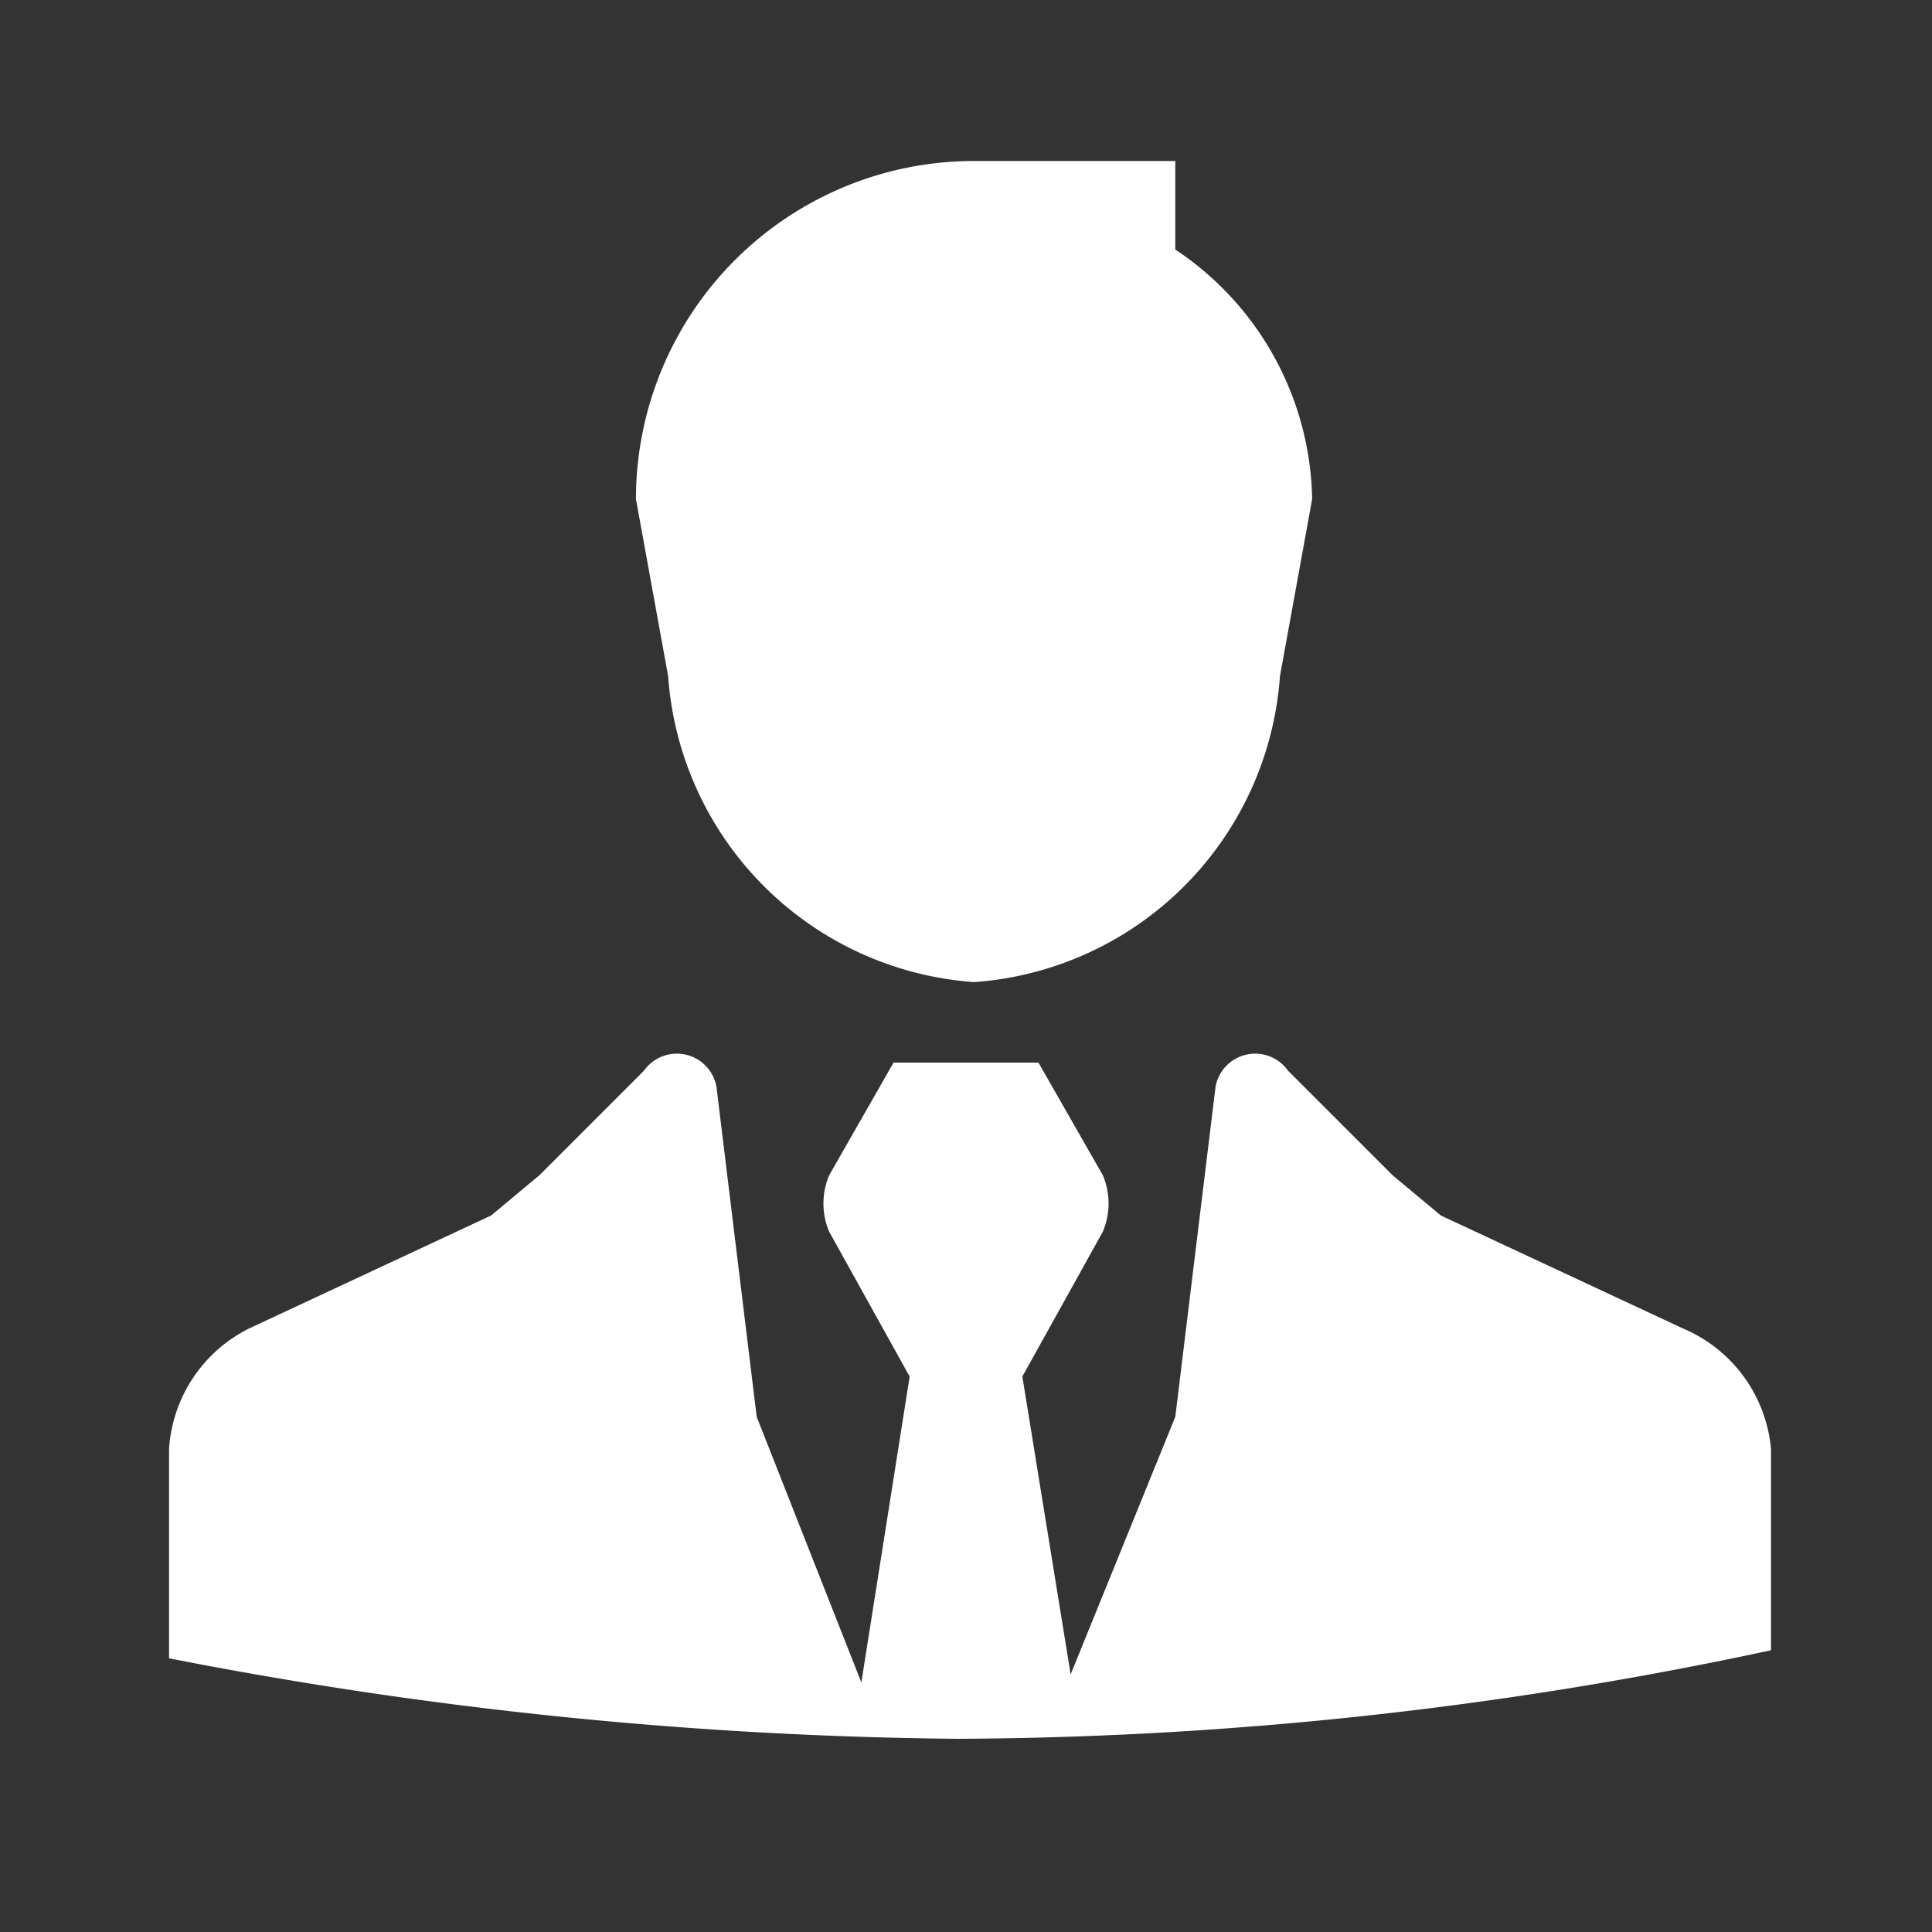 <svg xmlns="http://www.w3.org/2000/svg" width="24" height="24" viewBox="0 0 24 24">
  <rect x="0" y="0" width="24" height="24" fill="#333333" stroke="none"/>
  <g id="b044854e-4ee8-40f0-b892-7dc3cfabbe78" data-name="Ebene 2">
    <path d="M14.6,3.1a3.8,3.8,0,0,1,1.7,3.1l-.4,2.2a4.1,4.1,0,0,1-3.8,3.8A4.1,4.1,0,0,1,8.3,8.4L7.9,6.2A4.2,4.2,0,0,1,12.1,2h2.5Zm6.3,13.4-3-1.4-.6-.5L16,13.3a.5.5,0,0,0-.9.2l-.5,4.1-1.3,3.2-.6-3.7,1-1.8a.9.9,0,0,0,0-.7l-.8-1.4H11.1l-.8,1.4a.9.9,0,0,0,0,.7l1,1.8-.6,3.8L9.4,17.6l-.5-4.1a.5.5,0,0,0-.9-.2L6.7,14.6l-.6.5-3,1.4a1.8,1.8,0,0,0-1,1.5v2.6a53.4,53.4,0,0,0,9.8,1A49,49,0,0,0,22,20.5V18A1.8,1.8,0,0,0,20.9,16.5Z" fill="#fff"/>
  </g>
</svg>
